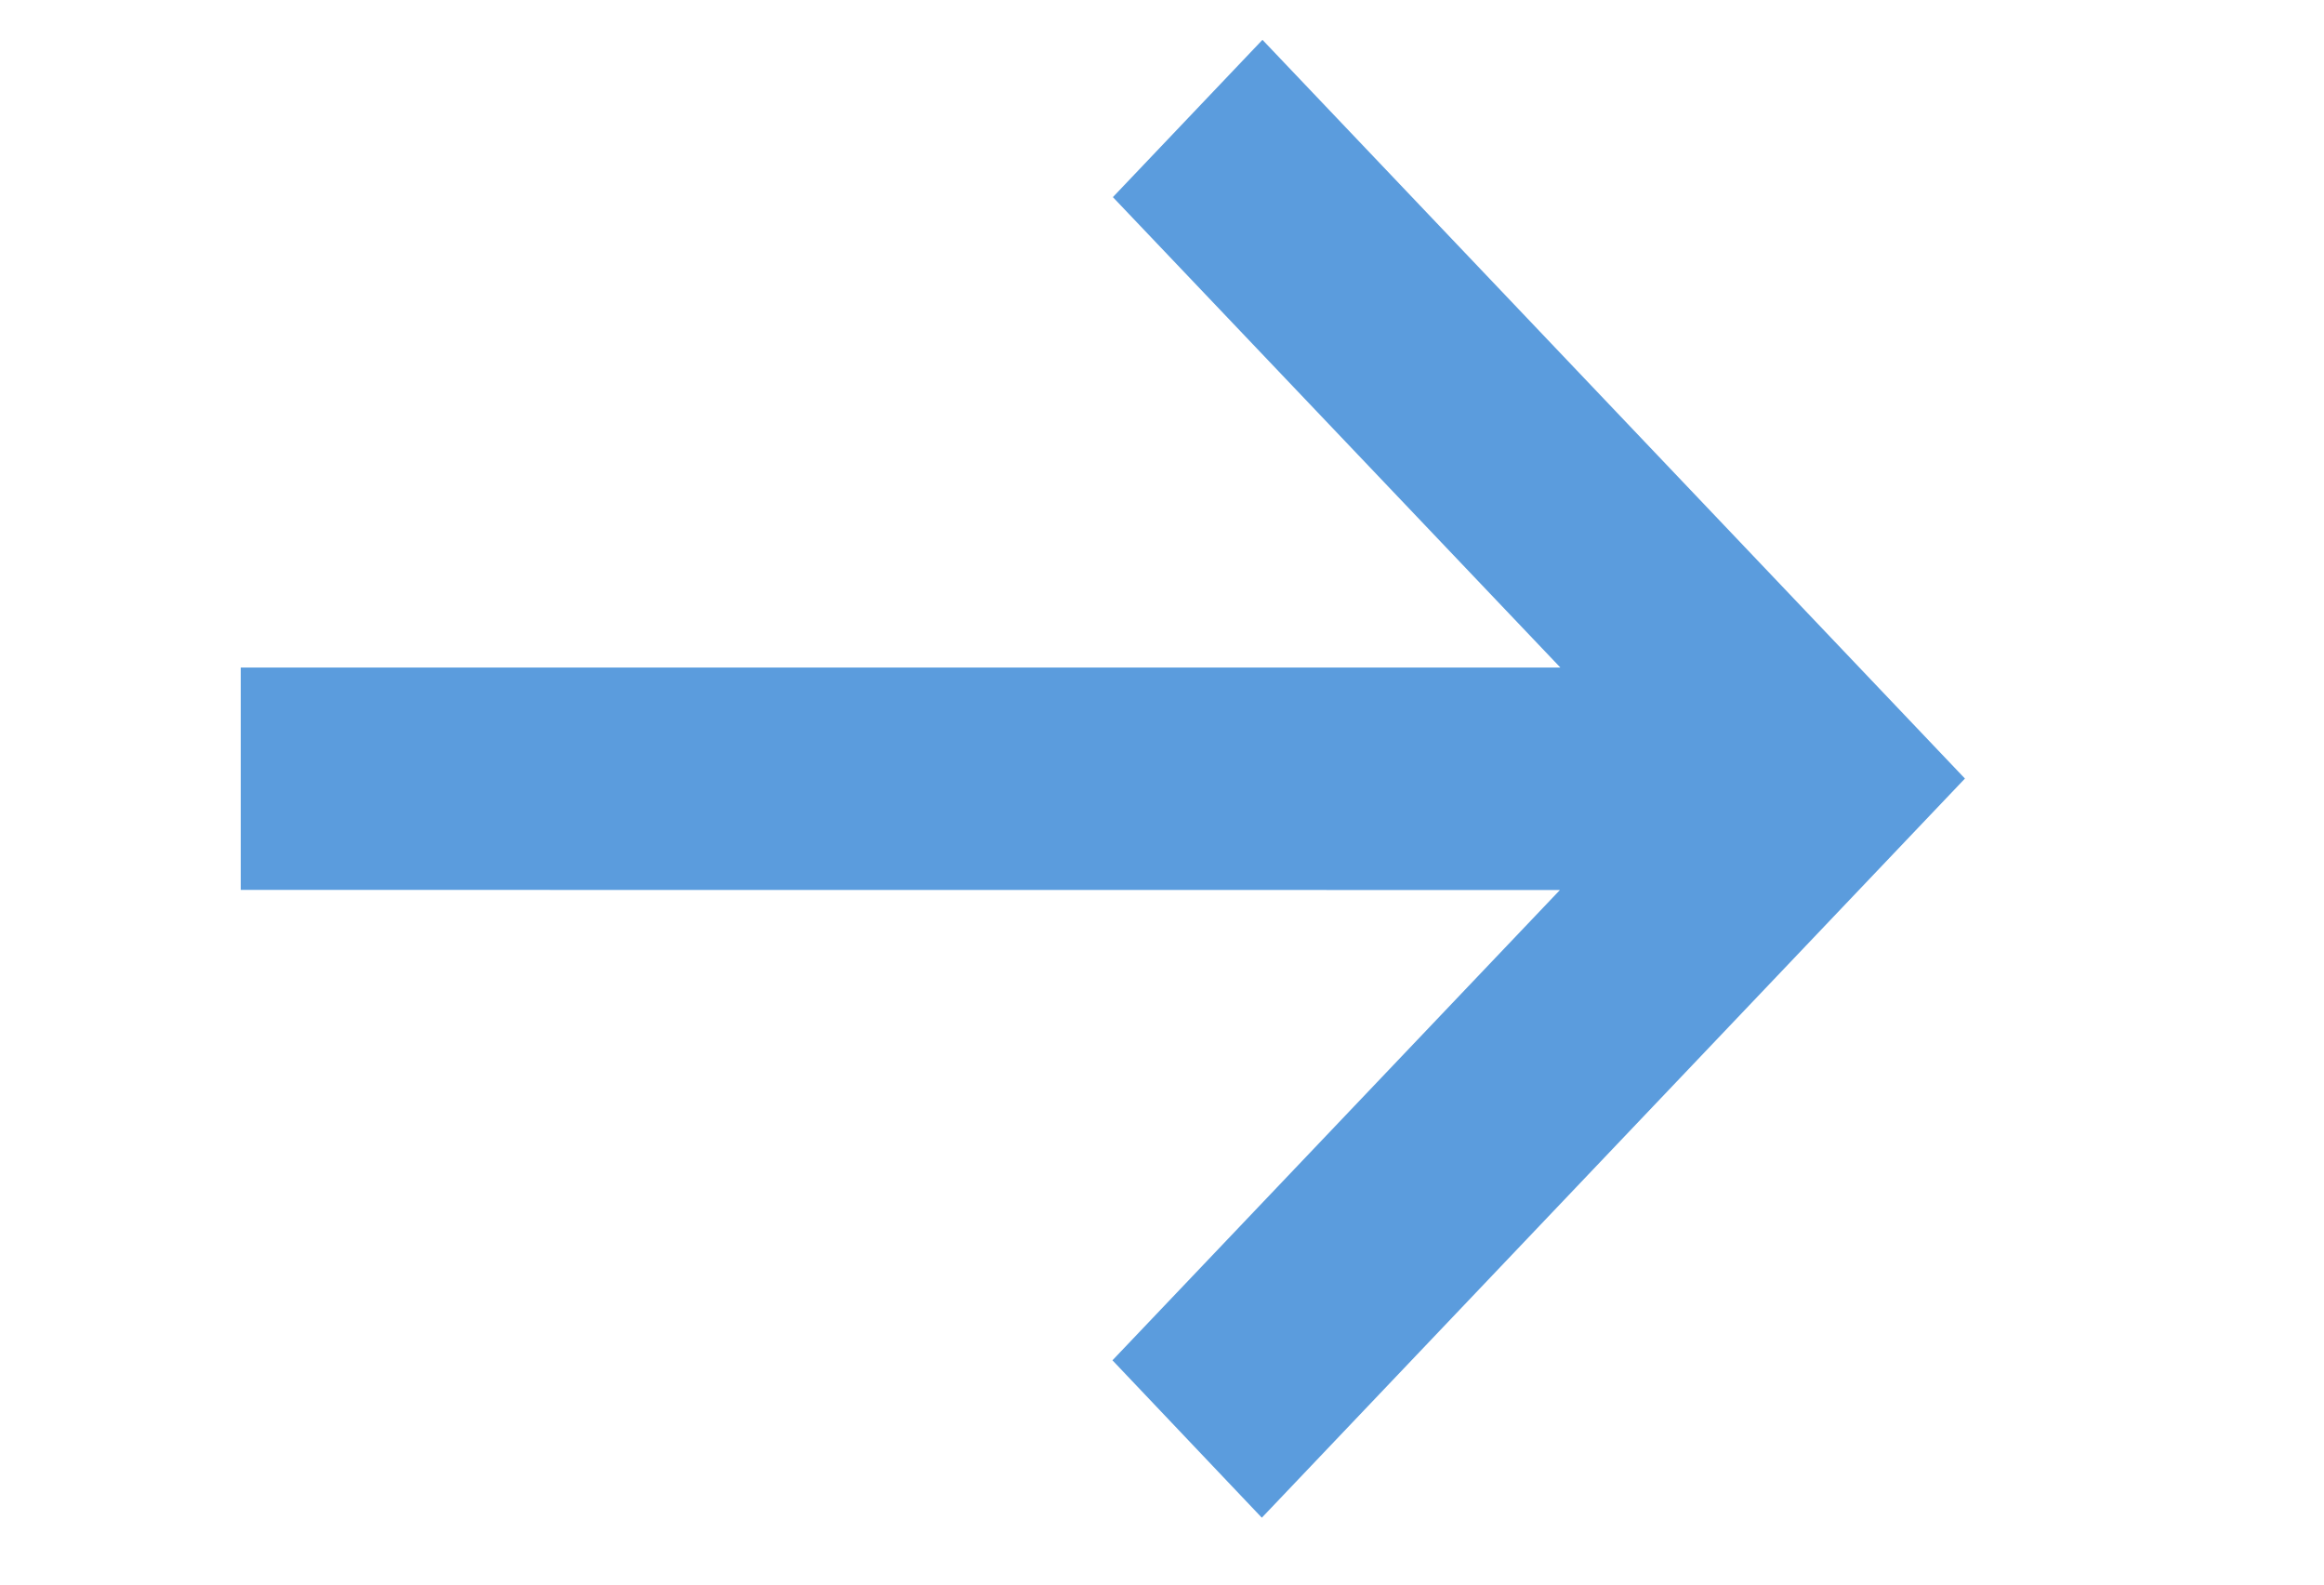 <?xml version="1.0" encoding="UTF-8"?> <svg xmlns="http://www.w3.org/2000/svg" width="22" height="15" viewBox="0 0 22 15" fill="none"> <g clip-path="url(#clip0_114_177)"> <path d="M2.279 8.424L14.767 8.425L10.531 12.877L11.945 14.367L18.601 7.37L11.951 0.377L10.535 1.866L14.771 6.319H2.279V8.424Z" fill="#5B9CDD"></path> </g> <defs> <clipPath id="clip0_114_177"> <rect width="20.437" height="14.193" fill="white" transform="translate(0.861 0.377)"></rect> </clipPath> </defs> </svg> 